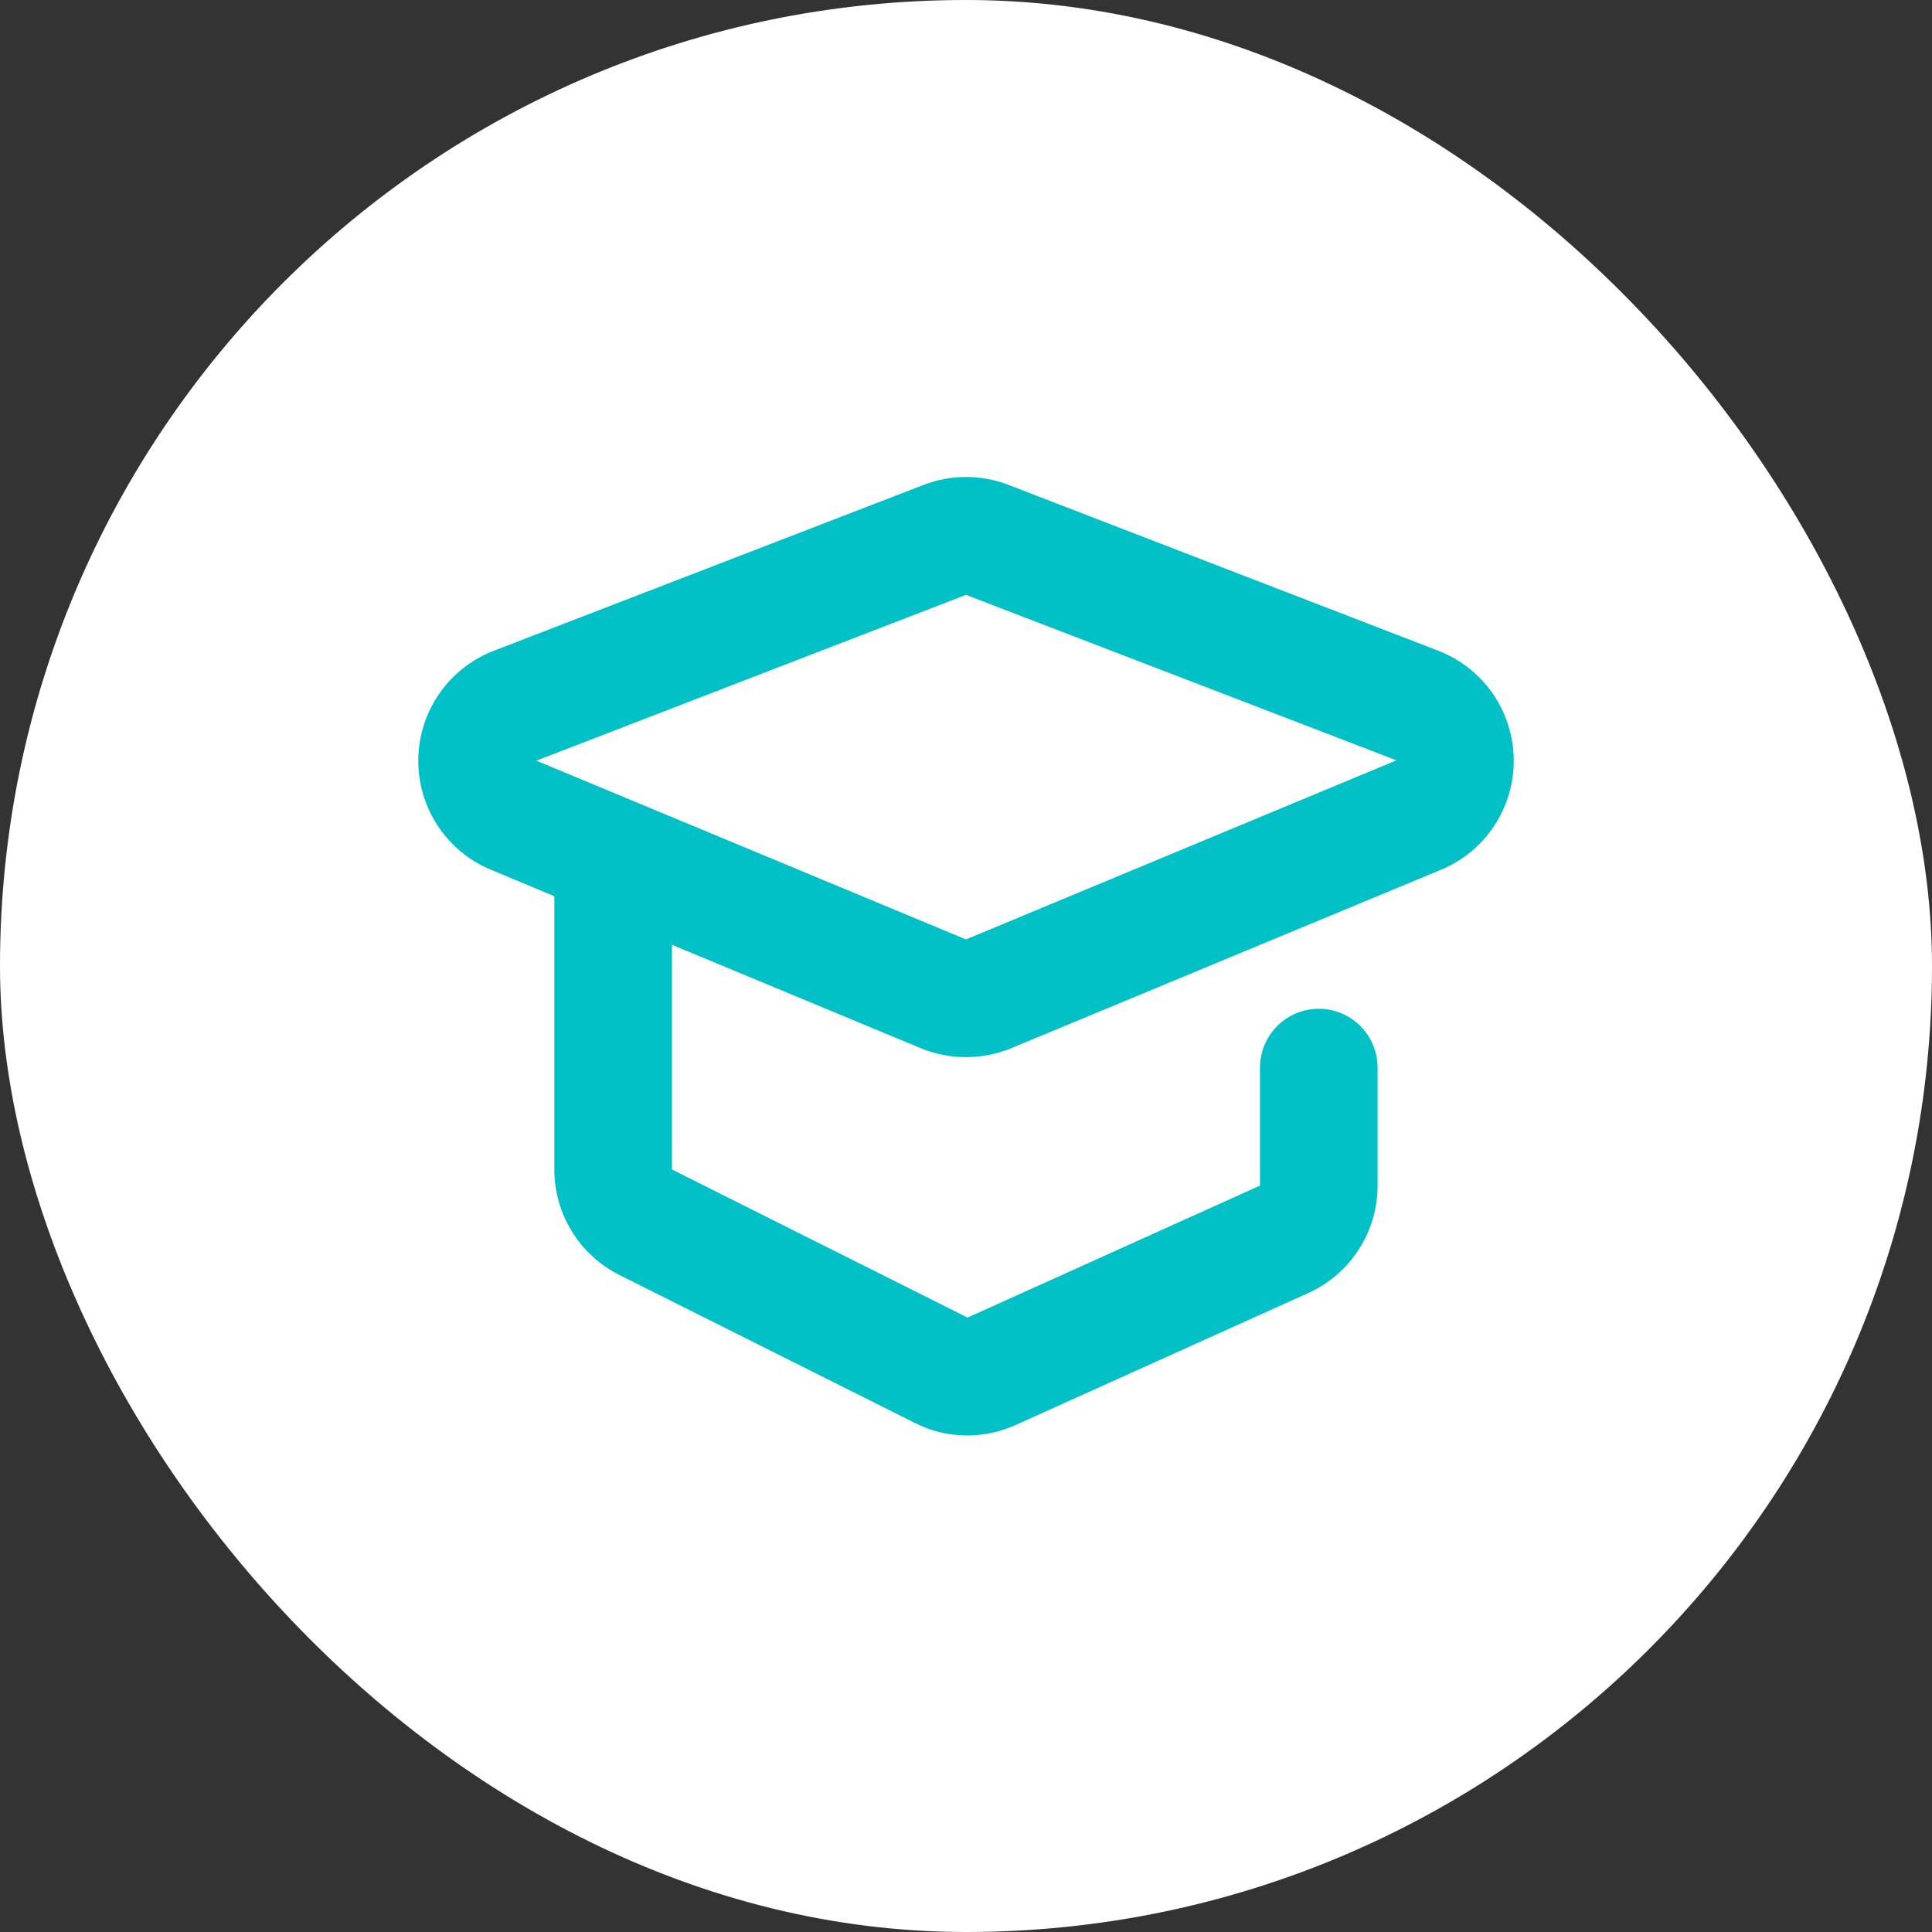 <?xml version="1.0" encoding="UTF-8"?> <svg xmlns="http://www.w3.org/2000/svg" width="50" height="50" viewBox="0 0 50 50" fill="none"><rect x="0" y="0" width="50" height="50" fill="#333333" stroke="none"/><rect width="50" height="50" rx="25" fill="white"></rect><path d="M37.214 16.838L26.095 12.547C25.391 12.276 24.612 12.276 23.908 12.547L12.789 16.838C12.218 17.055 11.726 17.44 11.376 17.941C11.025 18.442 10.834 19.038 10.825 19.649C10.817 20.261 10.993 20.862 11.329 21.372C11.666 21.883 12.148 22.28 12.713 22.512L14.346 23.194V30.266C14.346 30.833 14.504 31.389 14.801 31.871C15.099 32.353 15.524 32.743 16.03 32.996L23.675 36.825C24.096 37.039 24.562 37.151 25.035 37.15C25.465 37.149 25.89 37.057 26.282 36.88L33.856 33.464C34.391 33.223 34.845 32.832 35.163 32.339C35.482 31.846 35.651 31.27 35.652 30.683V27.632C35.652 27.228 35.491 26.84 35.206 26.554C34.921 26.268 34.533 26.107 34.13 26.107C33.726 26.107 33.339 26.268 33.054 26.554C32.768 26.84 32.608 27.228 32.608 27.632V30.683L25.04 34.099L17.39 30.266V24.45L23.832 27.129C24.58 27.434 25.418 27.434 26.166 27.129L37.285 22.512C37.85 22.28 38.332 21.884 38.669 21.373C39.007 20.863 39.183 20.263 39.175 19.651C39.167 19.039 38.976 18.444 38.627 17.942C38.277 17.441 37.785 17.056 37.214 16.838ZM36.118 19.686L24.999 24.312L13.88 19.686L24.999 15.395L36.134 19.675L36.118 19.686Z" fill="url(#paint0_linear_17_23)"></path><defs><linearGradient id="paint0_linear_17_23" x1="39.175" y1="37.271" x2="18.347" y2="-1.026" gradientUnits="userSpaceOnUse"><stop stop-color="#01C0C6"></stop><stop offset="0.47" stop-color="#01C0C6"></stop><stop offset="1" stop-color="#01C0C6"></stop></linearGradient></defs></svg> 